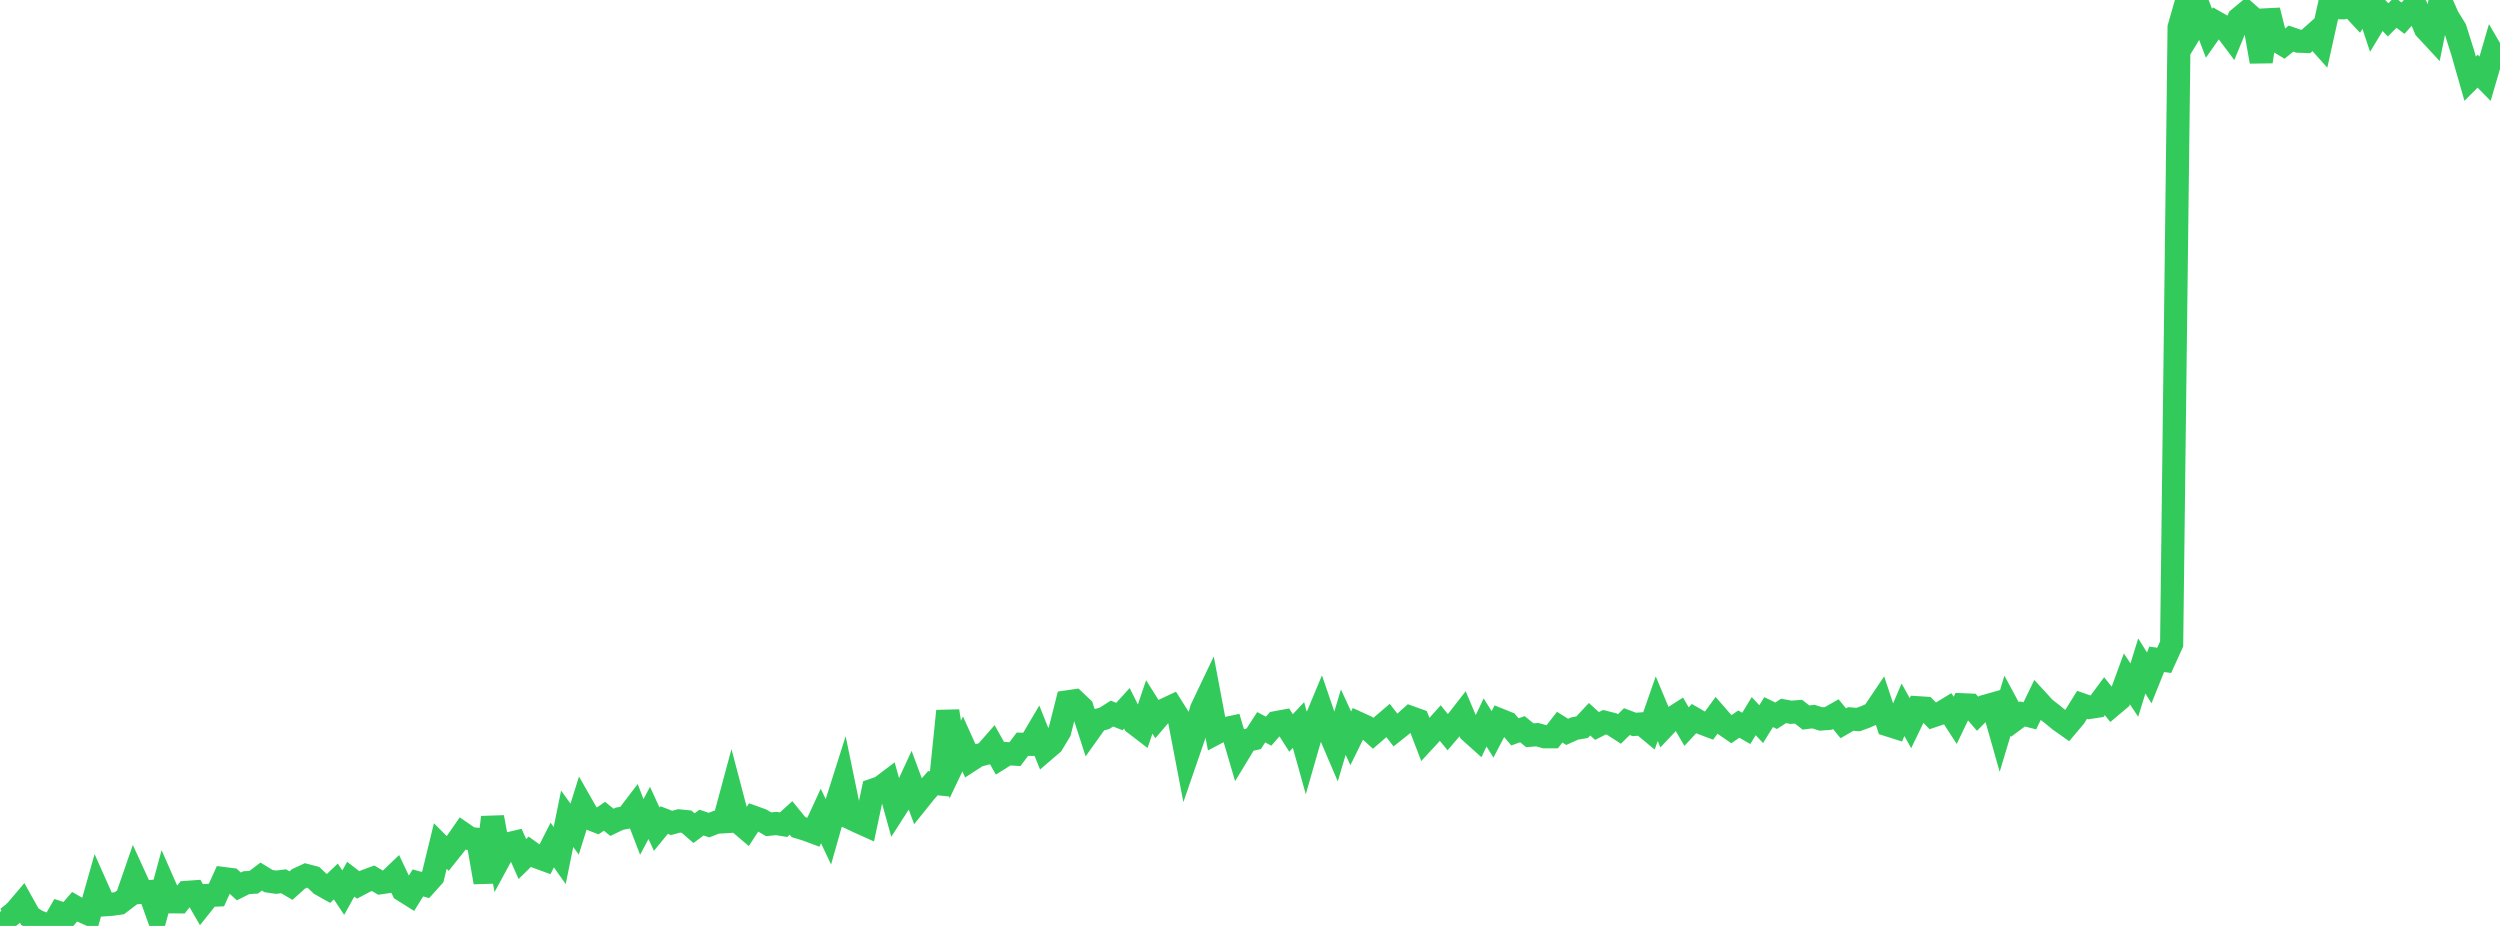 <?xml version="1.0" standalone="no"?>
<!DOCTYPE svg PUBLIC "-//W3C//DTD SVG 1.1//EN" "http://www.w3.org/Graphics/SVG/1.1/DTD/svg11.dtd">

<svg width="135" height="50" viewBox="0 0 135 50" preserveAspectRatio="none" 
  xmlns="http://www.w3.org/2000/svg"
  xmlns:xlink="http://www.w3.org/1999/xlink">


<polyline points="0.0, 49.26 0.403, 49.568 0.806, 49.252 1.209, 48.778 1.612, 49.5 2.015, 49.748 2.418, 49.907 2.821, 50.0 3.224, 49.297 3.627, 49.429 4.03, 48.964 4.433, 49.197 4.836, 49.378 5.239, 47.953 5.642, 48.858 6.045, 48.83 6.448, 48.773 6.851, 48.467 7.254, 47.303 7.657, 48.184 8.06, 48.149 8.463, 49.267 8.866, 47.781 9.269, 48.698 9.672, 48.701 10.075, 48.189 10.478, 48.16 10.881, 48.855 11.284, 48.351 11.687, 48.334 12.09, 47.444 12.493, 47.495 12.896, 47.866 13.299, 47.665 13.701, 47.641 14.104, 47.334 14.507, 47.58 14.91, 47.639 15.313, 47.588 15.716, 47.823 16.119, 47.46 16.522, 47.273 16.925, 47.378 17.328, 47.758 17.731, 47.985 18.134, 47.599 18.537, 48.204 18.94, 47.476 19.343, 47.787 19.746, 47.574 20.149, 47.426 20.552, 47.666 20.955, 47.608 21.358, 47.223 21.761, 48.074 22.164, 48.327 22.567, 47.677 22.97, 47.791 23.373, 47.342 23.776, 45.685 24.179, 46.089 24.582, 45.585 24.985, 45.005 25.388, 45.283 25.791, 45.322 26.194, 47.645 26.597, 44.131 27.0, 46.319 27.403, 45.576 27.806, 45.482 28.209, 46.388 28.612, 45.991 29.015, 46.28 29.418, 46.427 29.821, 45.63 30.224, 46.199 30.627, 44.215 31.03, 44.773 31.433, 43.488 31.836, 44.195 32.239, 44.353 32.642, 44.078 33.045, 44.406 33.448, 44.212 33.851, 44.134 34.254, 43.606 34.657, 44.655 35.06, 43.897 35.463, 44.775 35.866, 44.284 36.269, 44.438 36.672, 44.328 37.075, 44.37 37.478, 44.721 37.881, 44.42 38.284, 44.555 38.687, 44.4 39.09, 44.375 39.493, 42.879 39.896, 44.409 40.299, 44.751 40.701, 44.132 41.104, 44.276 41.507, 44.511 41.91, 44.468 42.313, 44.533 42.716, 44.168 43.119, 44.664 43.522, 44.786 43.925, 44.935 44.328, 44.063 44.731, 44.913 45.134, 43.494 45.537, 42.225 45.94, 44.179 46.343, 44.37 46.746, 44.551 47.149, 42.661 47.552, 42.523 47.955, 42.219 48.358, 43.673 48.761, 43.045 49.164, 42.172 49.567, 43.257 49.97, 42.755 50.373, 42.294 50.776, 42.334 51.179, 38.397 51.582, 41.017 51.985, 40.172 52.388, 41.063 52.791, 40.802 53.194, 40.694 53.597, 40.234 54.0, 40.951 54.403, 40.699 54.806, 40.724 55.209, 40.189 55.612, 40.194 56.015, 39.509 56.418, 40.511 56.821, 40.165 57.224, 39.497 57.627, 37.902 58.03, 37.844 58.433, 38.225 58.836, 39.469 59.239, 38.903 59.642, 38.789 60.045, 38.532 60.448, 38.693 60.851, 38.249 61.254, 39.055 61.657, 39.365 62.06, 38.175 62.463, 38.814 62.866, 38.342 63.269, 38.152 63.672, 38.795 64.075, 40.898 64.478, 39.73 64.881, 38.288 65.284, 37.442 65.687, 39.578 66.09, 39.366 66.493, 39.28 66.896, 40.649 67.299, 39.986 67.701, 39.897 68.104, 39.271 68.507, 39.483 68.91, 39.022 69.313, 38.948 69.716, 39.579 70.119, 39.151 70.522, 40.597 70.925, 39.199 71.328, 38.231 71.731, 39.41 72.134, 40.355 72.537, 38.996 72.94, 39.869 73.343, 39.053 73.746, 39.237 74.149, 39.599 74.552, 39.251 74.955, 38.907 75.358, 39.424 75.761, 39.103 76.164, 38.742 76.567, 38.887 76.97, 39.934 77.373, 39.498 77.776, 39.047 78.179, 39.541 78.582, 39.068 78.985, 38.551 79.388, 39.505 79.791, 39.866 80.194, 39.012 80.597, 39.654 81.0, 38.882 81.403, 39.044 81.806, 39.52 82.209, 39.377 82.612, 39.704 83.015, 39.672 83.418, 39.785 83.821, 39.785 84.224, 39.267 84.627, 39.521 85.03, 39.34 85.433, 39.27 85.836, 38.838 86.239, 39.203 86.642, 39 87.045, 39.104 87.448, 39.365 87.851, 38.968 88.254, 39.119 88.657, 39.09 89.06, 39.423 89.463, 38.269 89.866, 39.232 90.269, 38.804 90.672, 38.546 91.075, 39.237 91.478, 38.805 91.881, 39.039 92.284, 39.191 92.687, 38.636 93.09, 39.098 93.493, 39.378 93.896, 39.103 94.299, 39.333 94.701, 38.672 95.104, 39.103 95.507, 38.455 95.91, 38.651 96.313, 38.39 96.716, 38.463 97.119, 38.431 97.522, 38.747 97.925, 38.696 98.328, 38.825 98.731, 38.795 99.134, 38.565 99.537, 39.057 99.94, 38.824 100.343, 38.856 100.746, 38.709 101.149, 38.528 101.552, 37.929 101.955, 39.146 102.358, 39.274 102.761, 38.328 103.164, 39.05 103.567, 38.218 103.97, 38.244 104.373, 38.66 104.776, 38.524 105.179, 38.279 105.582, 38.899 105.985, 38.058 106.388, 38.075 106.791, 38.544 107.194, 38.141 107.597, 38.027 108.0, 39.449 108.403, 38.106 108.806, 38.852 109.209, 38.553 109.612, 38.655 110.015, 37.818 110.418, 38.256 110.821, 38.568 111.224, 38.9 111.627, 39.184 112.03, 38.707 112.433, 38.059 112.836, 38.2 113.239, 38.138 113.642, 37.594 114.045, 38.098 114.448, 37.759 114.851, 36.658 115.254, 37.264 115.657, 35.962 116.06, 36.606 116.463, 35.603 116.866, 35.659 117.269, 34.773 117.672, 1.476 118.075, 0.067 118.478, 1.406 118.881, 0.74 119.284, 1.796 119.687, 1.223 120.09, 1.453 120.493, 1.989 120.896, 1.006 121.299, 0.67 121.701, 1.029 122.104, 3.33 122.507, 0.561 122.91, 2.169 123.313, 2.411 123.716, 2.085 124.119, 2.224 124.522, 2.238 124.925, 1.88 125.328, 2.331 125.731, 0.514 126.134, 0.415 126.537, 0.421 126.94, 0.314 127.343, 0.746 127.746, 0.101 128.149, 1.314 128.552, 0.645 128.955, 1.073 129.358, 0.672 129.761, 0.982 130.164, 0.536 130.567, 0.586 130.97, 1.547 131.373, 1.981 131.776, 0.0 132.179, 0.911 132.582, 1.564 132.985, 2.839 133.388, 4.248 133.791, 3.842 134.194, 4.252 134.597, 2.872 135.0, 3.563" fill="none" stroke="#32ca5b" stroke-width="1.25"/>

</svg>
